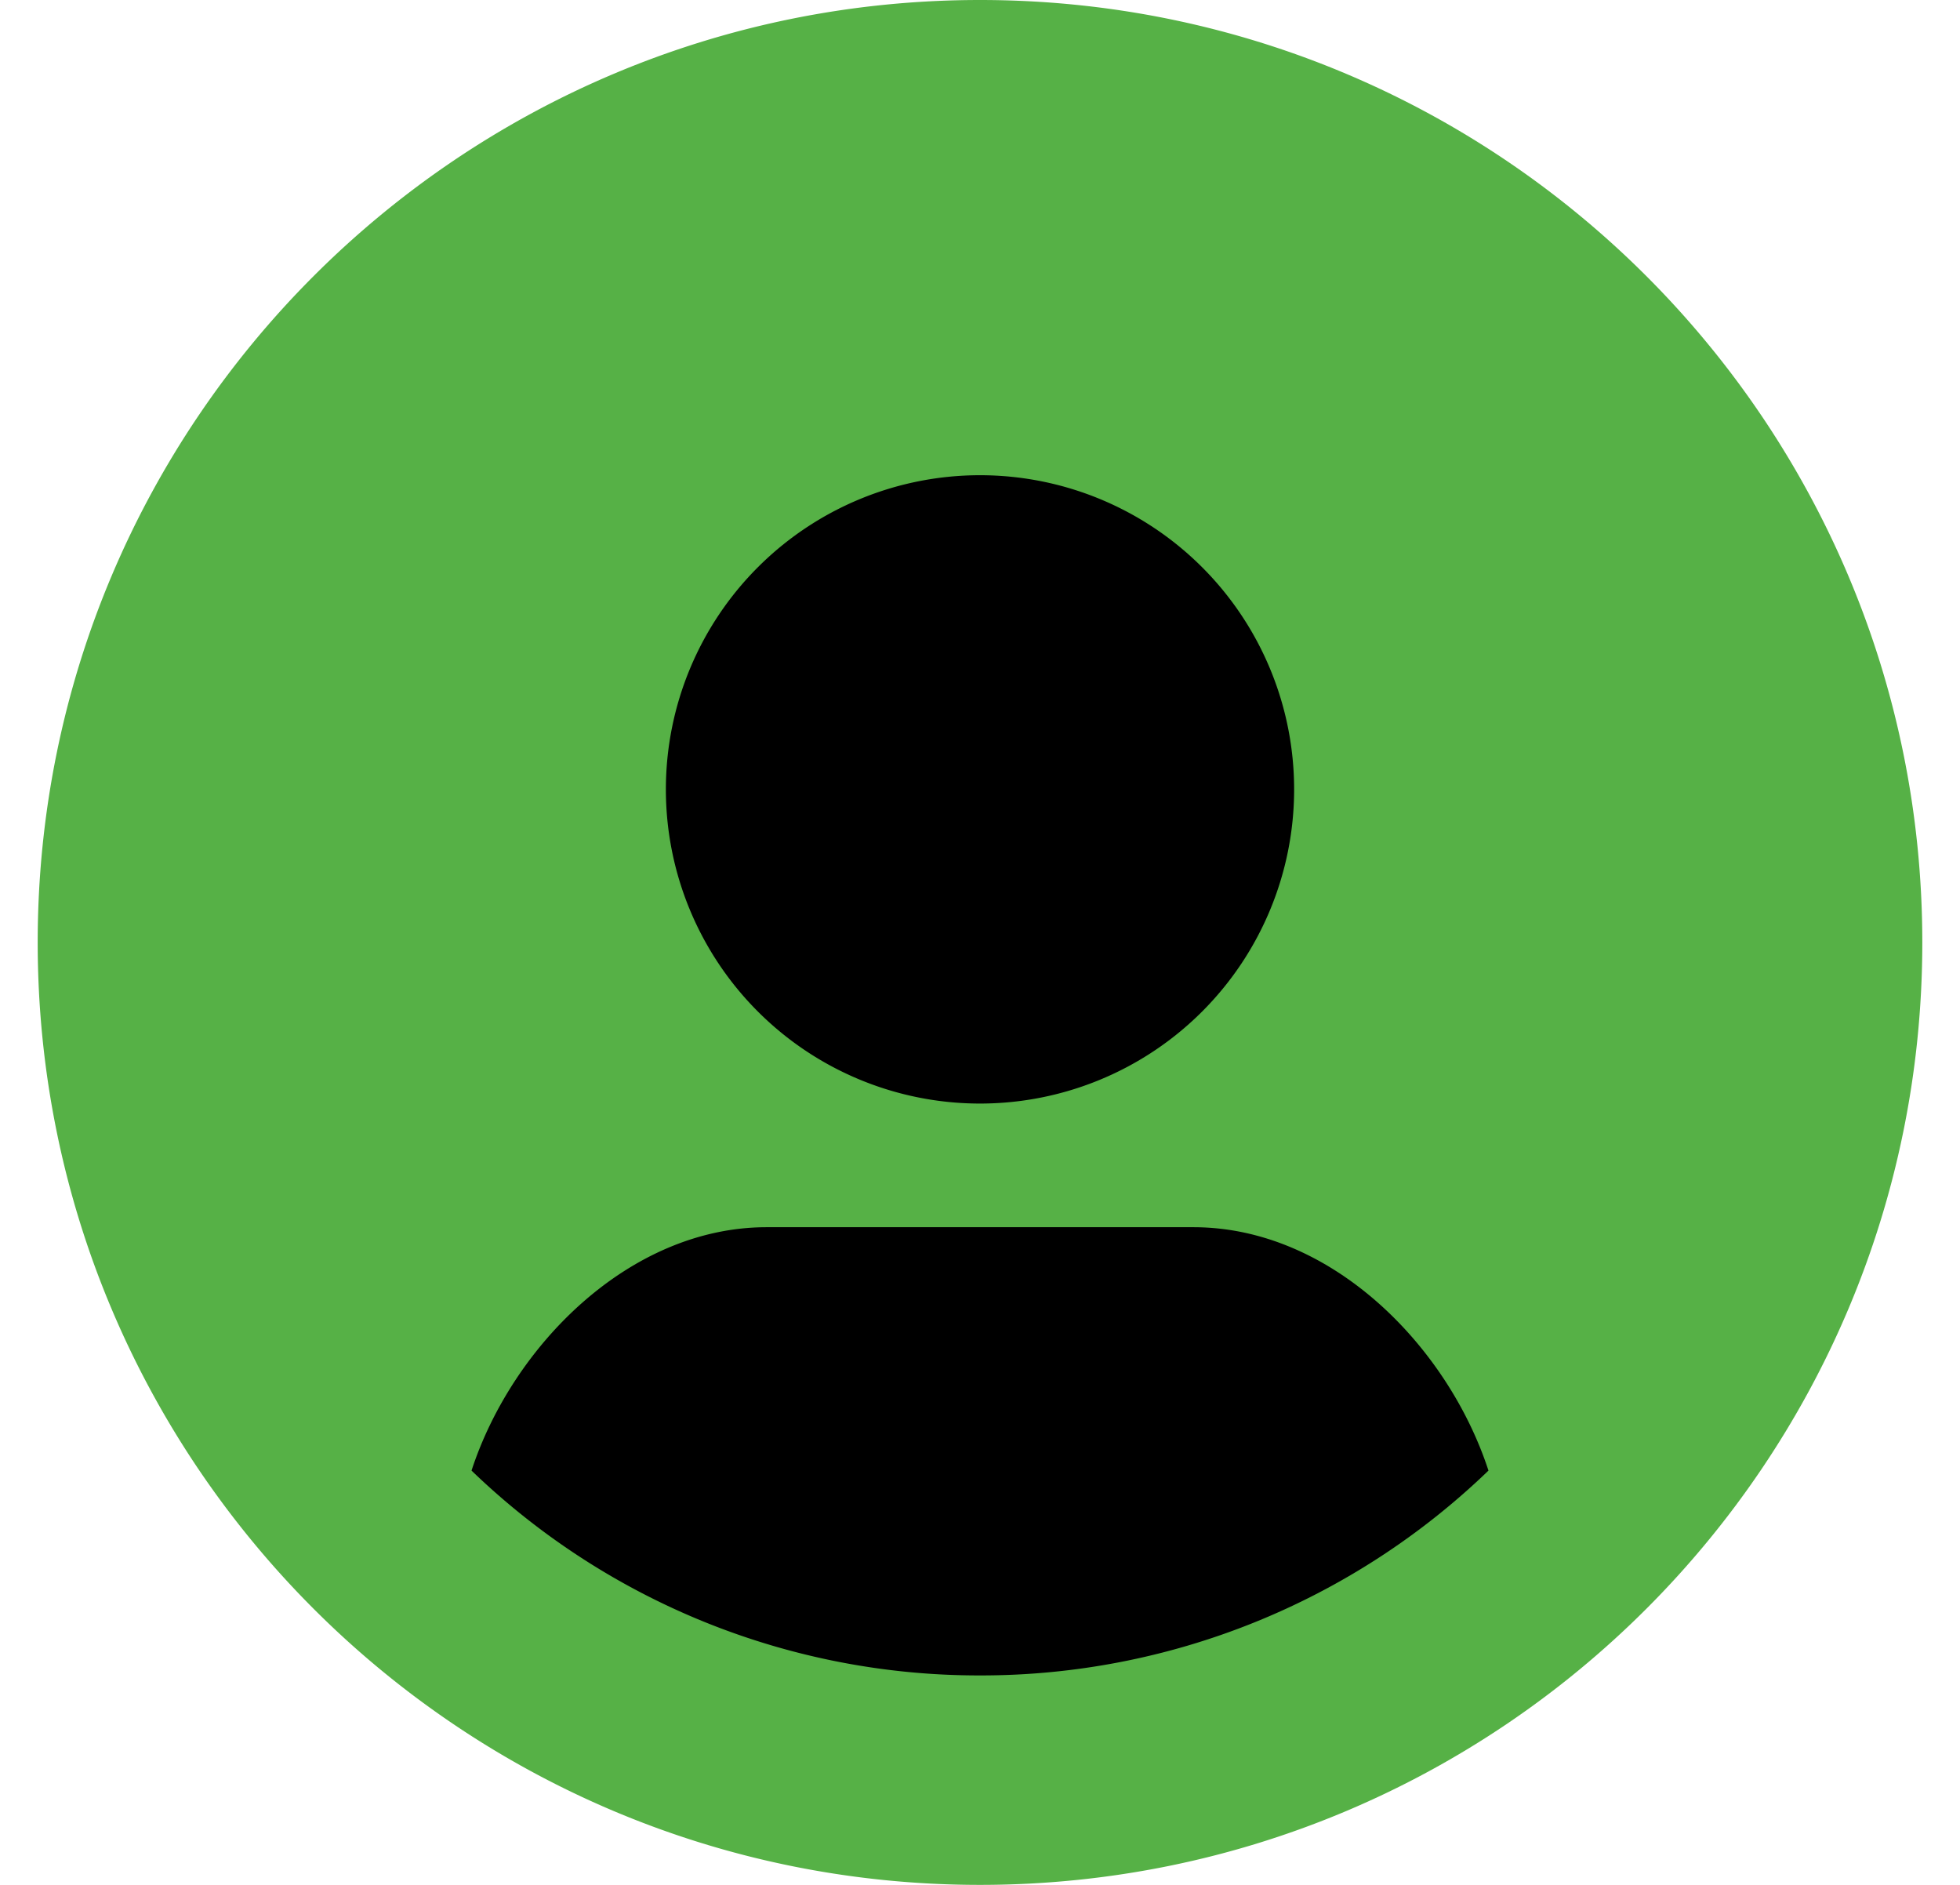 <svg width="26" height="25" viewBox="0 0 26 25" xmlns="http://www.w3.org/2000/svg">
    <g transform="translate(.5)" fill="none" fill-rule="evenodd">
        <circle fill="#000" cx="12.5" cy="13" r="10"/>
        <path d="M16.667 10.47a4.167 4.167 0 1 0-8.334 0 4.167 4.167 0 0 0 8.334 0m2.578 9.035c-.539-1.65-2.084-3.228-3.915-3.228H9.67c-1.823 0-3.377 1.579-3.915 3.228a9.694 9.694 0 0 0 6.745 2.717 9.694 9.694 0 0 0 6.745-2.717M0 12.5C0 5.596 5.596 0 12.5 0 19.403 0 25 5.596 25 12.5S19.403 25 12.5 25C5.596 25 0 19.404 0 12.5" fill="#56B146"/>
    </g>
</svg>
